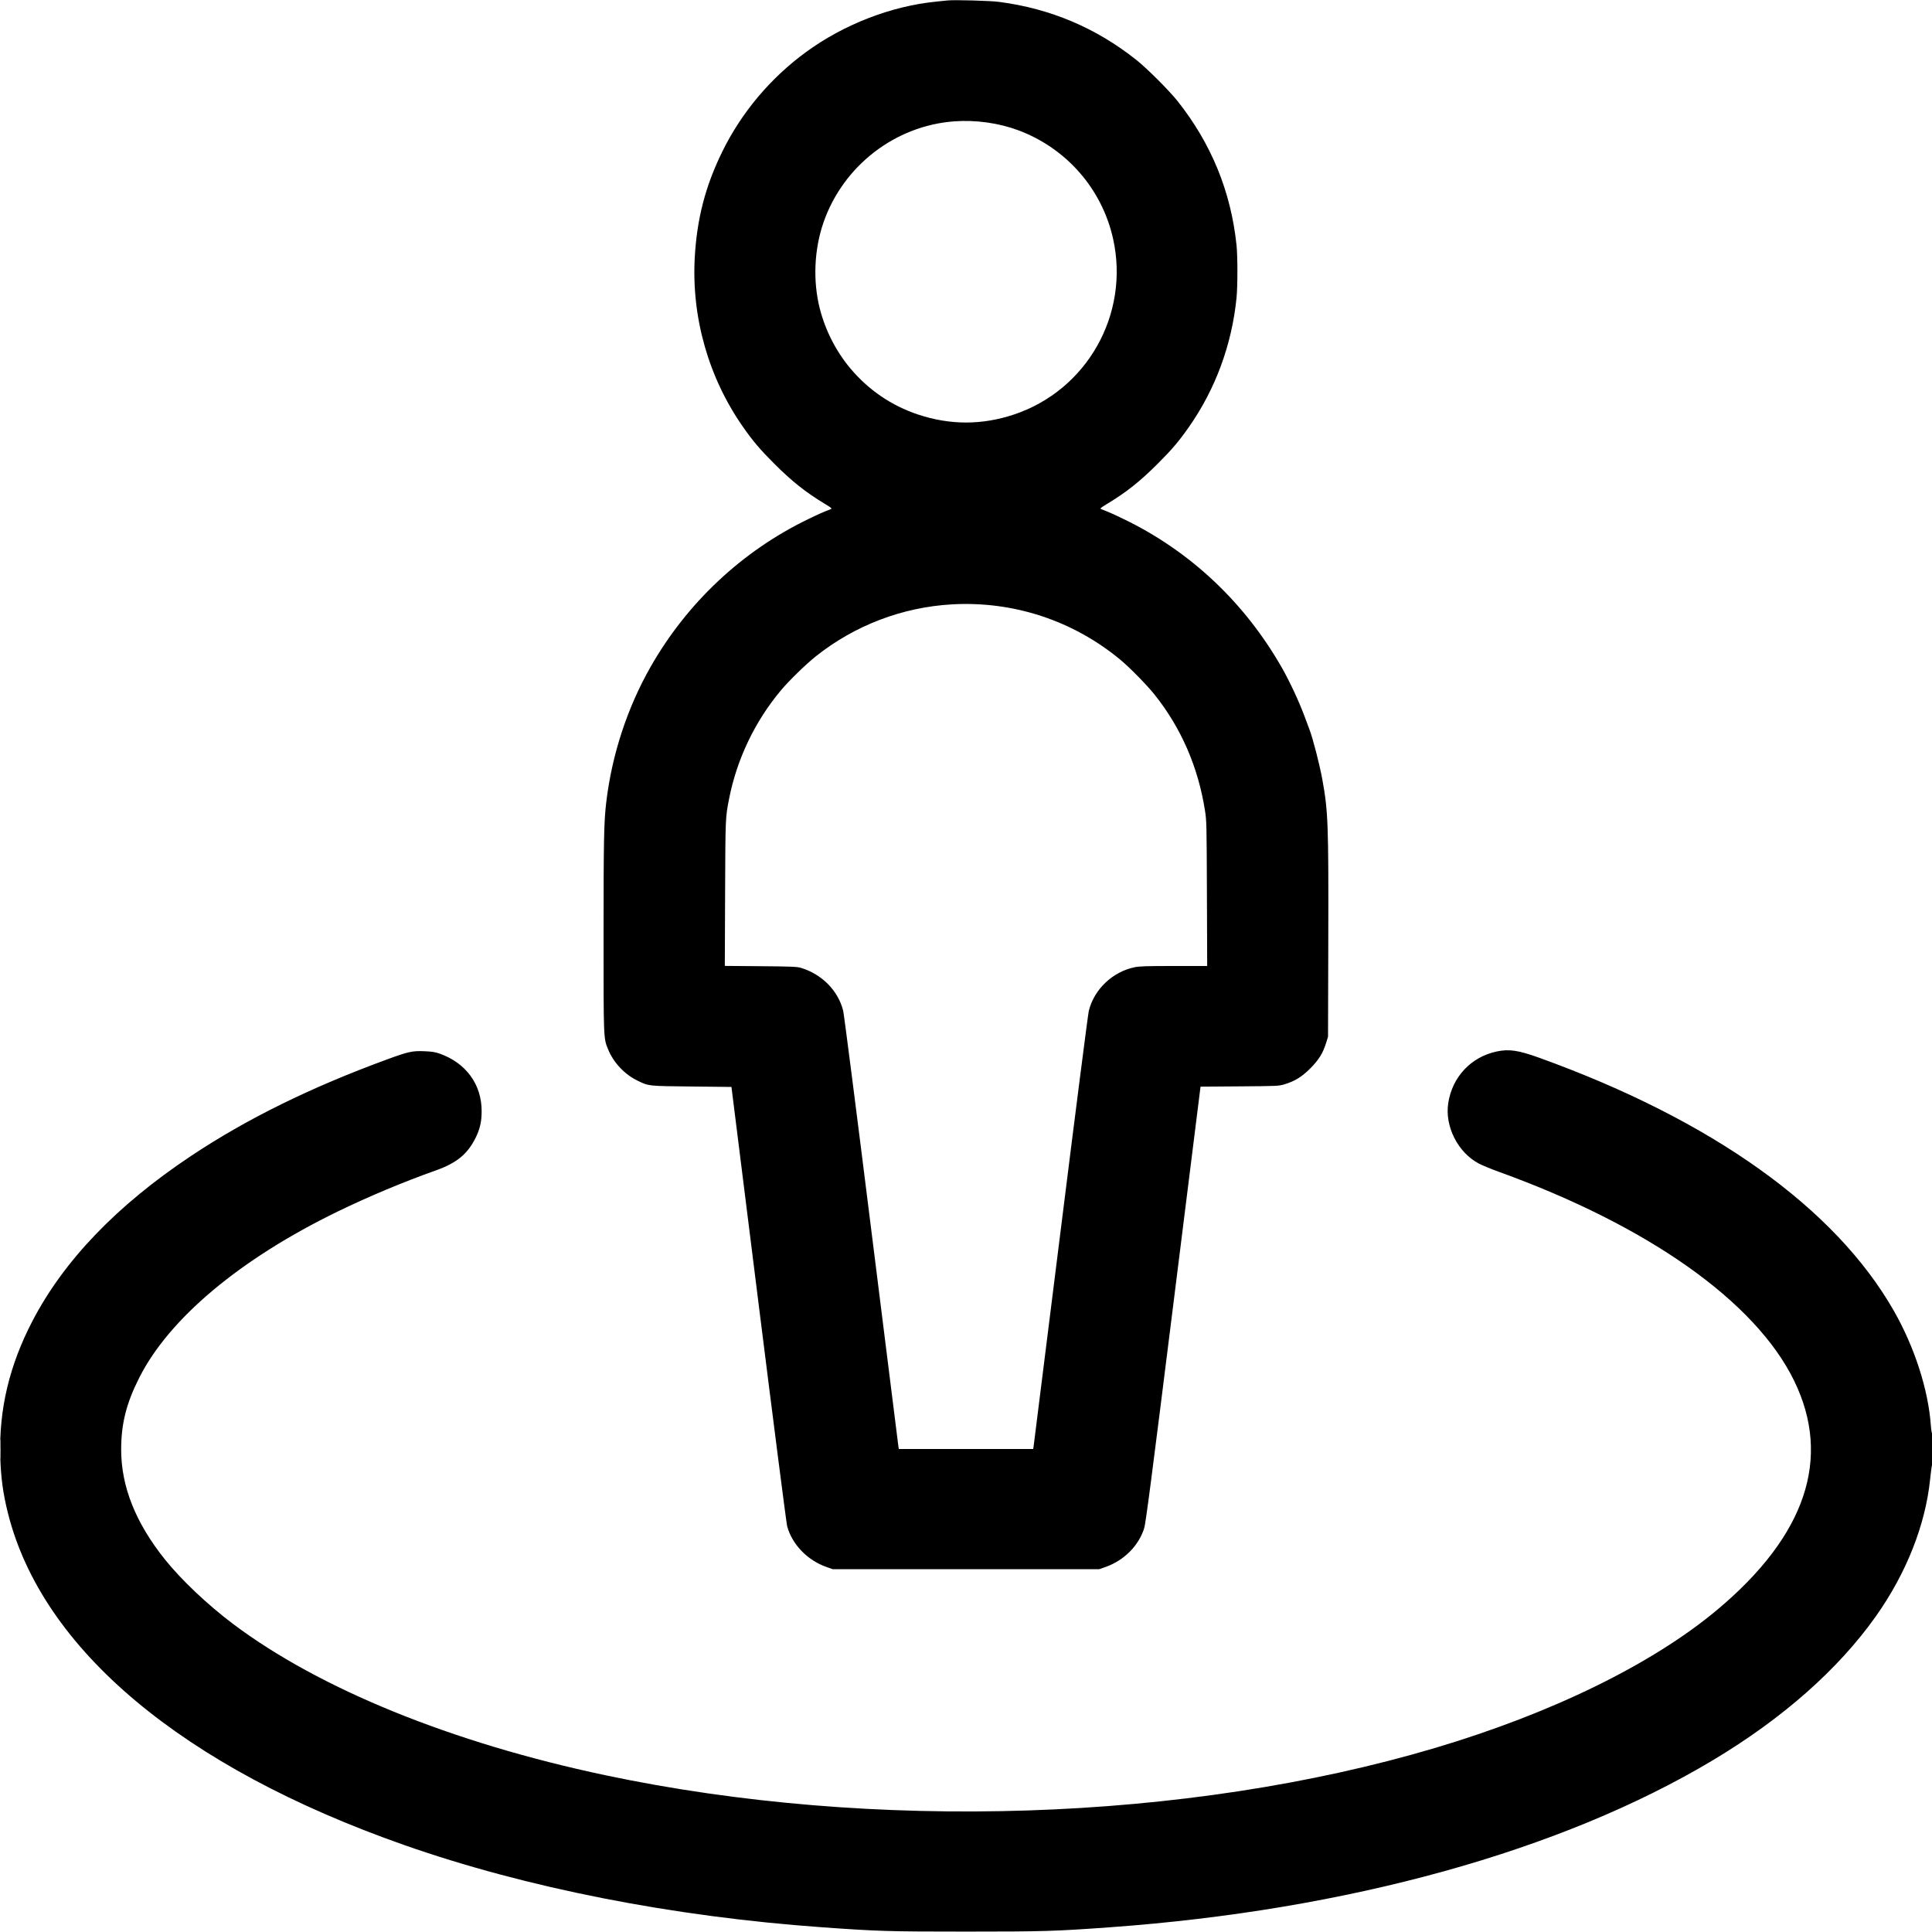 <?xml version="1.0" encoding="UTF-8"?>
<svg xmlns="http://www.w3.org/2000/svg" width="16" height="16" viewBox="0 0 2500 2500" version="1.1">
  <path d="M 1226 0.585 C 1224.075 0.803, 1217.550 1.474, 1211.500 2.076 C 1153.031 7.900, 1092.033 31.528, 1043 67.346 C 996.932 100.999, 959.350 145.733, 934.494 196.500 C 912.682 241.052, 901.737 283.309, 898.997 333.551 C 894.767 411.130, 916.971 488.912, 961.502 552.500 C 974.493 571.052, 983.605 581.773, 1001.916 600.055 C 1024.717 622.820, 1042.257 636.777, 1066.662 651.575 C 1076.308 657.425, 1077.007 658.048, 1074.854 658.883 C 1064.657 662.837, 1059.527 665.111, 1045.500 671.895 C 960.409 713.047, 889.067 779.980, 841.806 863 C 811.768 915.767, 791.891 976.349, 784.553 1037.500 C 781.486 1063.055, 781.019 1085.655, 781.010 1209.119 C 780.999 1345.286, 780.919 1343.222, 786.780 1357.624 C 793.947 1375.236, 808.308 1390.414, 825.653 1398.709 C 839.788 1405.469, 838.359 1405.320, 895 1405.938 L 946.500 1406.500 981.653 1687.441 C 1000.988 1841.959, 1017.599 1971.308, 1018.566 1974.882 C 1024.953 1998.477, 1044.754 2019.007, 1069.500 2027.692 L 1077.500 2030.500 1250 2030.500 L 1422.500 2030.500 1430.500 2027.692 C 1454.323 2019.331, 1473.355 2000.306, 1480.531 1977.681 C 1482.560 1971.285, 1489.426 1918.550, 1518.247 1687.995 L 1553.482 1406.129 1603.991 1405.754 C 1652.977 1405.390, 1654.726 1405.311, 1662 1403.121 C 1675.566 1399.037, 1684.388 1393.605, 1695.497 1382.497 C 1706.571 1371.422, 1711.966 1362.680, 1716.166 1349 L 1718.469 1341.500 1718.801 1216 C 1719.197 1066.094, 1718.584 1049.660, 1711.056 1008.405 C 1707.541 989.141, 1698.938 955.745, 1694.497 944.120 C 1693.736 942.129, 1690.772 934.200, 1687.909 926.500 C 1681.033 908.002, 1668.988 882.101, 1659.391 865.175 C 1611.177 780.144, 1540.531 713.501, 1454.500 671.895 C 1440.473 665.111, 1435.343 662.837, 1425.146 658.883 C 1422.993 658.048, 1423.692 657.425, 1433.338 651.575 C 1457.743 636.777, 1475.283 622.820, 1498.084 600.055 C 1516.395 581.773, 1525.507 571.052, 1538.498 552.500 C 1572.807 503.508, 1593.979 446.074, 1600.060 385.500 C 1601.568 370.478, 1601.581 332.080, 1600.083 317.500 C 1592.982 248.375, 1567.480 185.932, 1523.917 131 C 1513.024 117.265, 1484.404 88.657, 1470.500 77.606 C 1418.188 36.028, 1359.312 11.122, 1292.795 2.430 C 1281.223 0.918, 1234.476 -0.373, 1226 0.585 M 1234.671 157.037 C 1158.195 162.715, 1091.106 214.574, 1065.659 287.682 C 1053.458 322.734, 1051.708 363.940, 1060.902 399.680 C 1068.136 427.796, 1081.925 454.735, 1100.282 476.613 C 1123.811 504.652, 1153.628 524.973, 1188.029 536.410 C 1229.410 550.169, 1270.562 550.178, 1311.891 536.437 C 1406.499 504.982, 1462.018 406.748, 1440.365 309.117 C 1426.056 244.602, 1380.076 191.898, 1317.801 168.629 C 1292.315 159.107, 1262.602 154.963, 1234.671 157.037 M 1232 782.041 C 1167.866 785.649, 1106.271 809.105, 1055.898 849.103 C 1043.073 859.286, 1021.455 880.316, 1010.774 893 C 976.978 933.131, 953.387 982.479, 943.368 1034 C 938.651 1058.257, 938.676 1057.645, 938.281 1156.187 L 937.905 1249.874 984.203 1250.262 C 1023.762 1250.594, 1031.317 1250.893, 1036.112 1252.320 C 1063.399 1260.440, 1084.551 1281.825, 1091.069 1307.884 C 1092.117 1312.073, 1108.498 1439.925, 1127.472 1592 C 1146.445 1744.075, 1162.222 1869.962, 1162.530 1871.750 L 1163.091 1875 1250 1875 L 1336.909 1875 1337.470 1871.750 C 1337.778 1869.963, 1353.555 1744.075, 1372.528 1592 C 1391.502 1439.925, 1407.883 1312.073, 1408.931 1307.884 C 1415.883 1280.090, 1439.690 1257.483, 1468.210 1251.592 C 1474.560 1250.280, 1483.495 1250, 1519.005 1250 L 1562.095 1250 1561.745 1156.250 C 1561.405 1065.290, 1561.329 1062.083, 1559.182 1048.500 C 1550.305 992.341, 1528.404 942.003, 1494.135 899 C 1484.144 886.462, 1461.973 863.850, 1449.679 853.659 C 1388.567 803.001, 1311.301 777.580, 1232 782.041 M 1936.500 1360.660 C 1903.398 1367.738, 1879.122 1393.710, 1873.995 1427.531 C 1869.429 1457.658, 1886.529 1491.363, 1913.628 1505.650 C 1917.958 1507.932, 1929.825 1512.811, 1940 1516.492 C 2133.070 1586.336, 2271.499 1684.279, 2321.454 1786.382 C 2370.571 1886.772, 2336.940 1987.001, 2221.841 2083.258 C 2138.001 2153.373, 2008.176 2216.917, 1857 2261.835 C 1536.135 2357.171, 1130.081 2370.494, 783 2297.073 C 584.535 2255.090, 413.307 2185.453, 301.346 2101.188 C 268.621 2076.558, 234.543 2044.305, 213.560 2018.104 C 175.419 1970.477, 156.721 1923.513, 156.784 1875.500 C 156.828 1842.192, 163.482 1815.842, 180.216 1782.707 C 219.037 1705.841, 311.123 1628.796, 437.500 1567.448 C 477.145 1548.203, 522.411 1529.258, 564 1514.504 C 590.867 1504.973, 605.022 1493.362, 615.426 1472.321 C 621.094 1460.858, 623.223 1451.521, 623.251 1438 C 623.325 1403.201, 602.987 1375.349, 568.723 1363.328 C 563.016 1361.326, 558.868 1360.685, 548.963 1360.272 C 533.733 1359.638, 528.317 1360.820, 501.582 1370.611 C 401.867 1407.129, 319.188 1447.825, 246.997 1495.924 C 151.210 1559.745, 82.735 1631.057, 41.918 1709.500 C 12.092 1766.822, -1.430 1823.729, 0.335 1884.500 C 1.139 1912.153, 3.825 1932.137, 10.148 1957.500 C 54.190 2134.166, 236.359 2286.889, 523 2387.454 C 681.009 2442.890, 870.190 2480.093, 1064.500 2493.941 C 1136.591 2499.078, 1149.528 2499.464, 1250 2499.464 C 1350.504 2499.464, 1364.722 2499.041, 1435.500 2493.949 C 1743.706 2471.777, 2020.020 2395.268, 2216.500 2277.697 C 2306.664 2223.744, 2378.617 2160.240, 2427.163 2091.769 C 2466.701 2036.006, 2491.558 1973.255, 2497.582 1914 C 2498.449 1905.475, 2499.572 1897.118, 2500.079 1895.429 C 2501.253 1891.515, 2501.298 1853.698, 2500.127 1854.421 C 2499.648 1854.718, 2498.930 1850.357, 2498.533 1844.730 C 2495.246 1798.162, 2477.352 1742.855, 2450.263 1695.541 C 2374.322 1562.898, 2215.341 1449.490, 1992.500 1368.999 C 1964.715 1358.963, 1952.761 1357.183, 1936.500 1360.660 M 0.422 1875 C 0.422 1886.275, 0.568 1890.888, 0.746 1885.250 C 0.924 1879.612, 0.924 1870.388, 0.746 1864.750 C 0.568 1859.112, 0.422 1863.725, 0.422 1875" stroke="none" fill="#000000" fill-rule="evenodd"></path>
</svg>